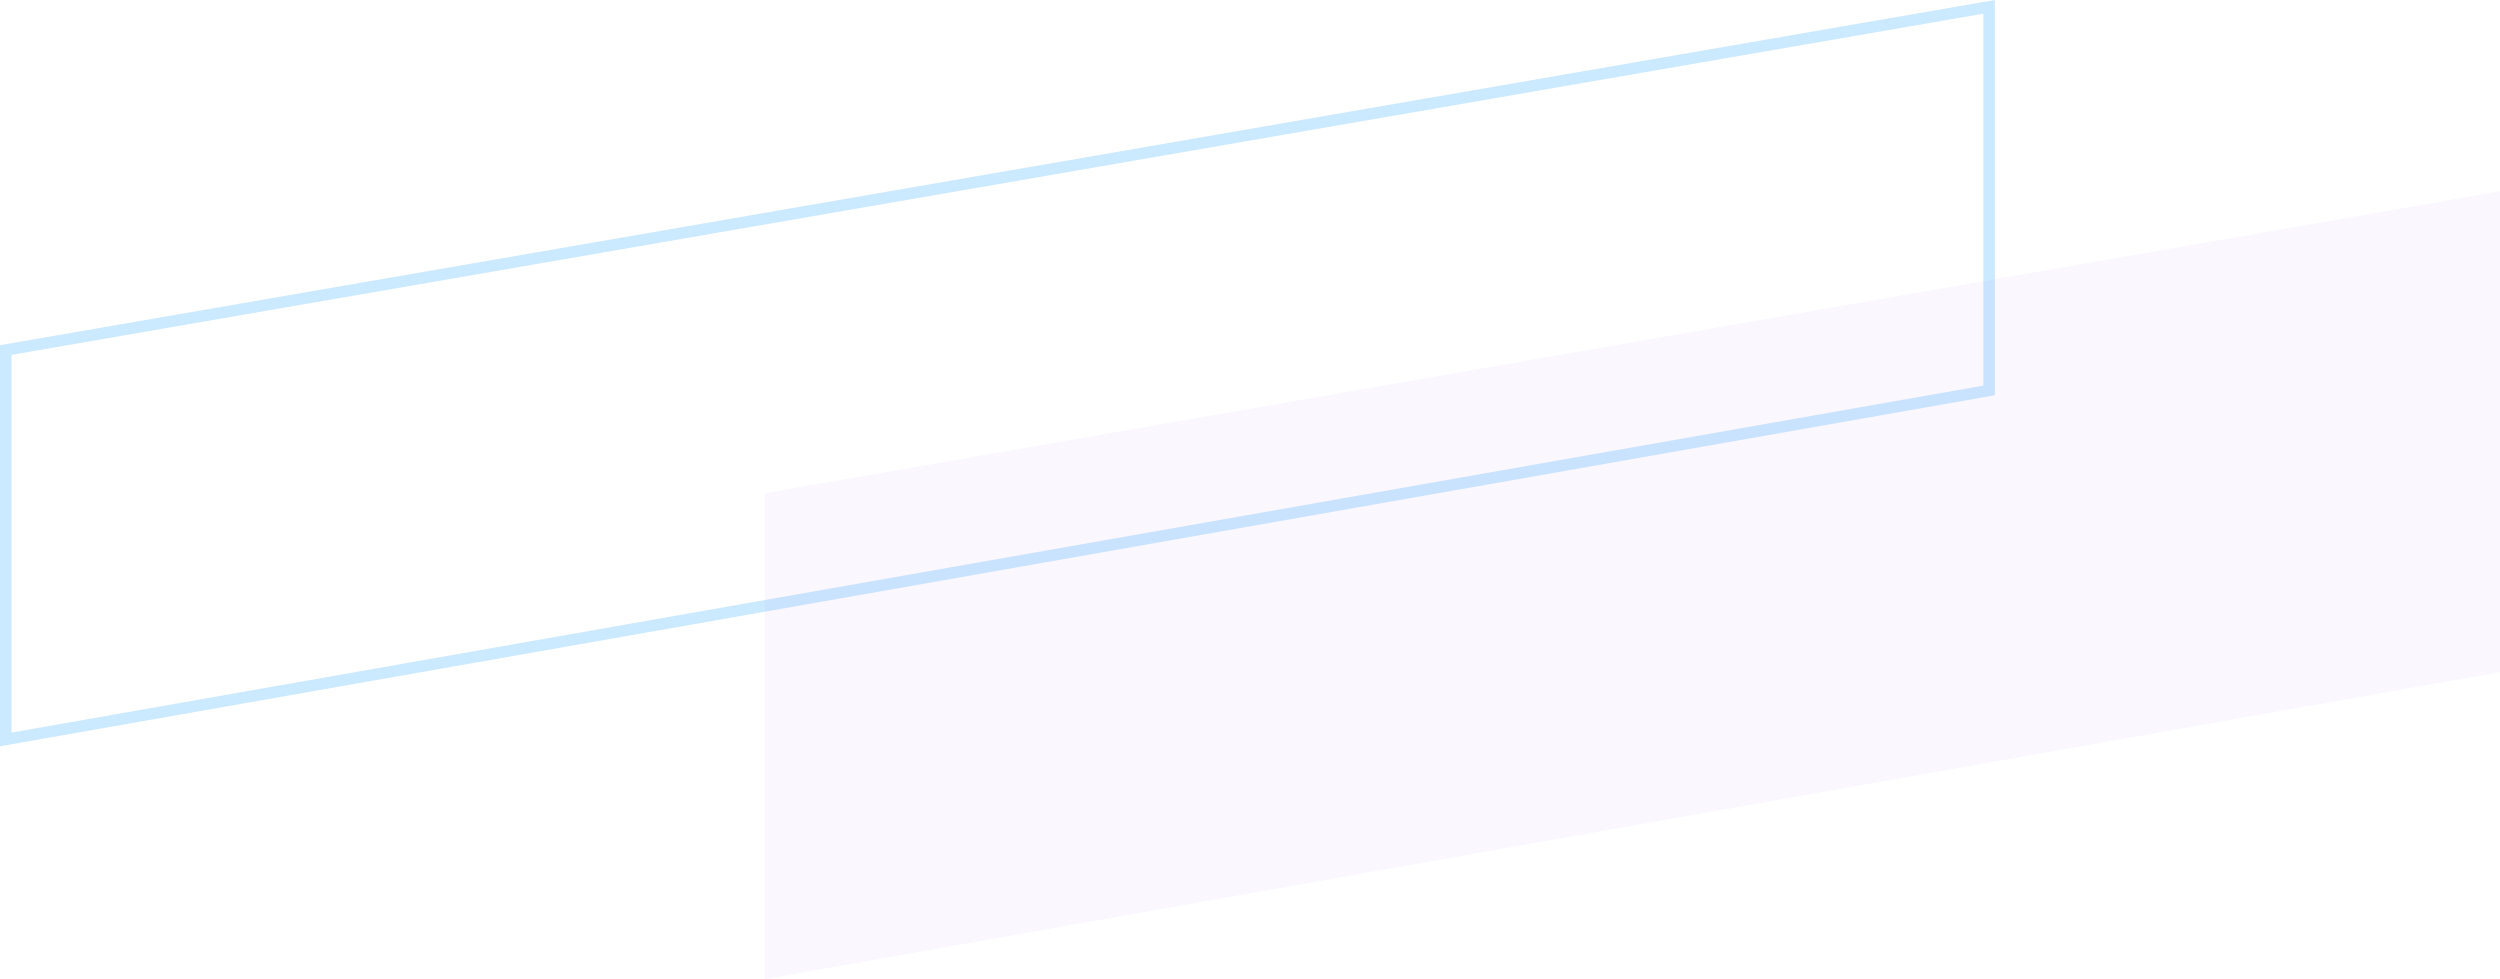 <svg xmlns="http://www.w3.org/2000/svg" width="434" height="170" viewBox="0 0 434 170" fill="none"><path opacity="0.2" d="M1 128.364L1 60.759L345.308 1.188V67.777L1 128.364Z" stroke="#0097FE" stroke-width="2"></path><path opacity="0.05" d="M132.727 85.622L550 13.021V96.162L132.727 170L132.727 85.622Z" fill="#9F57F9"></path></svg>